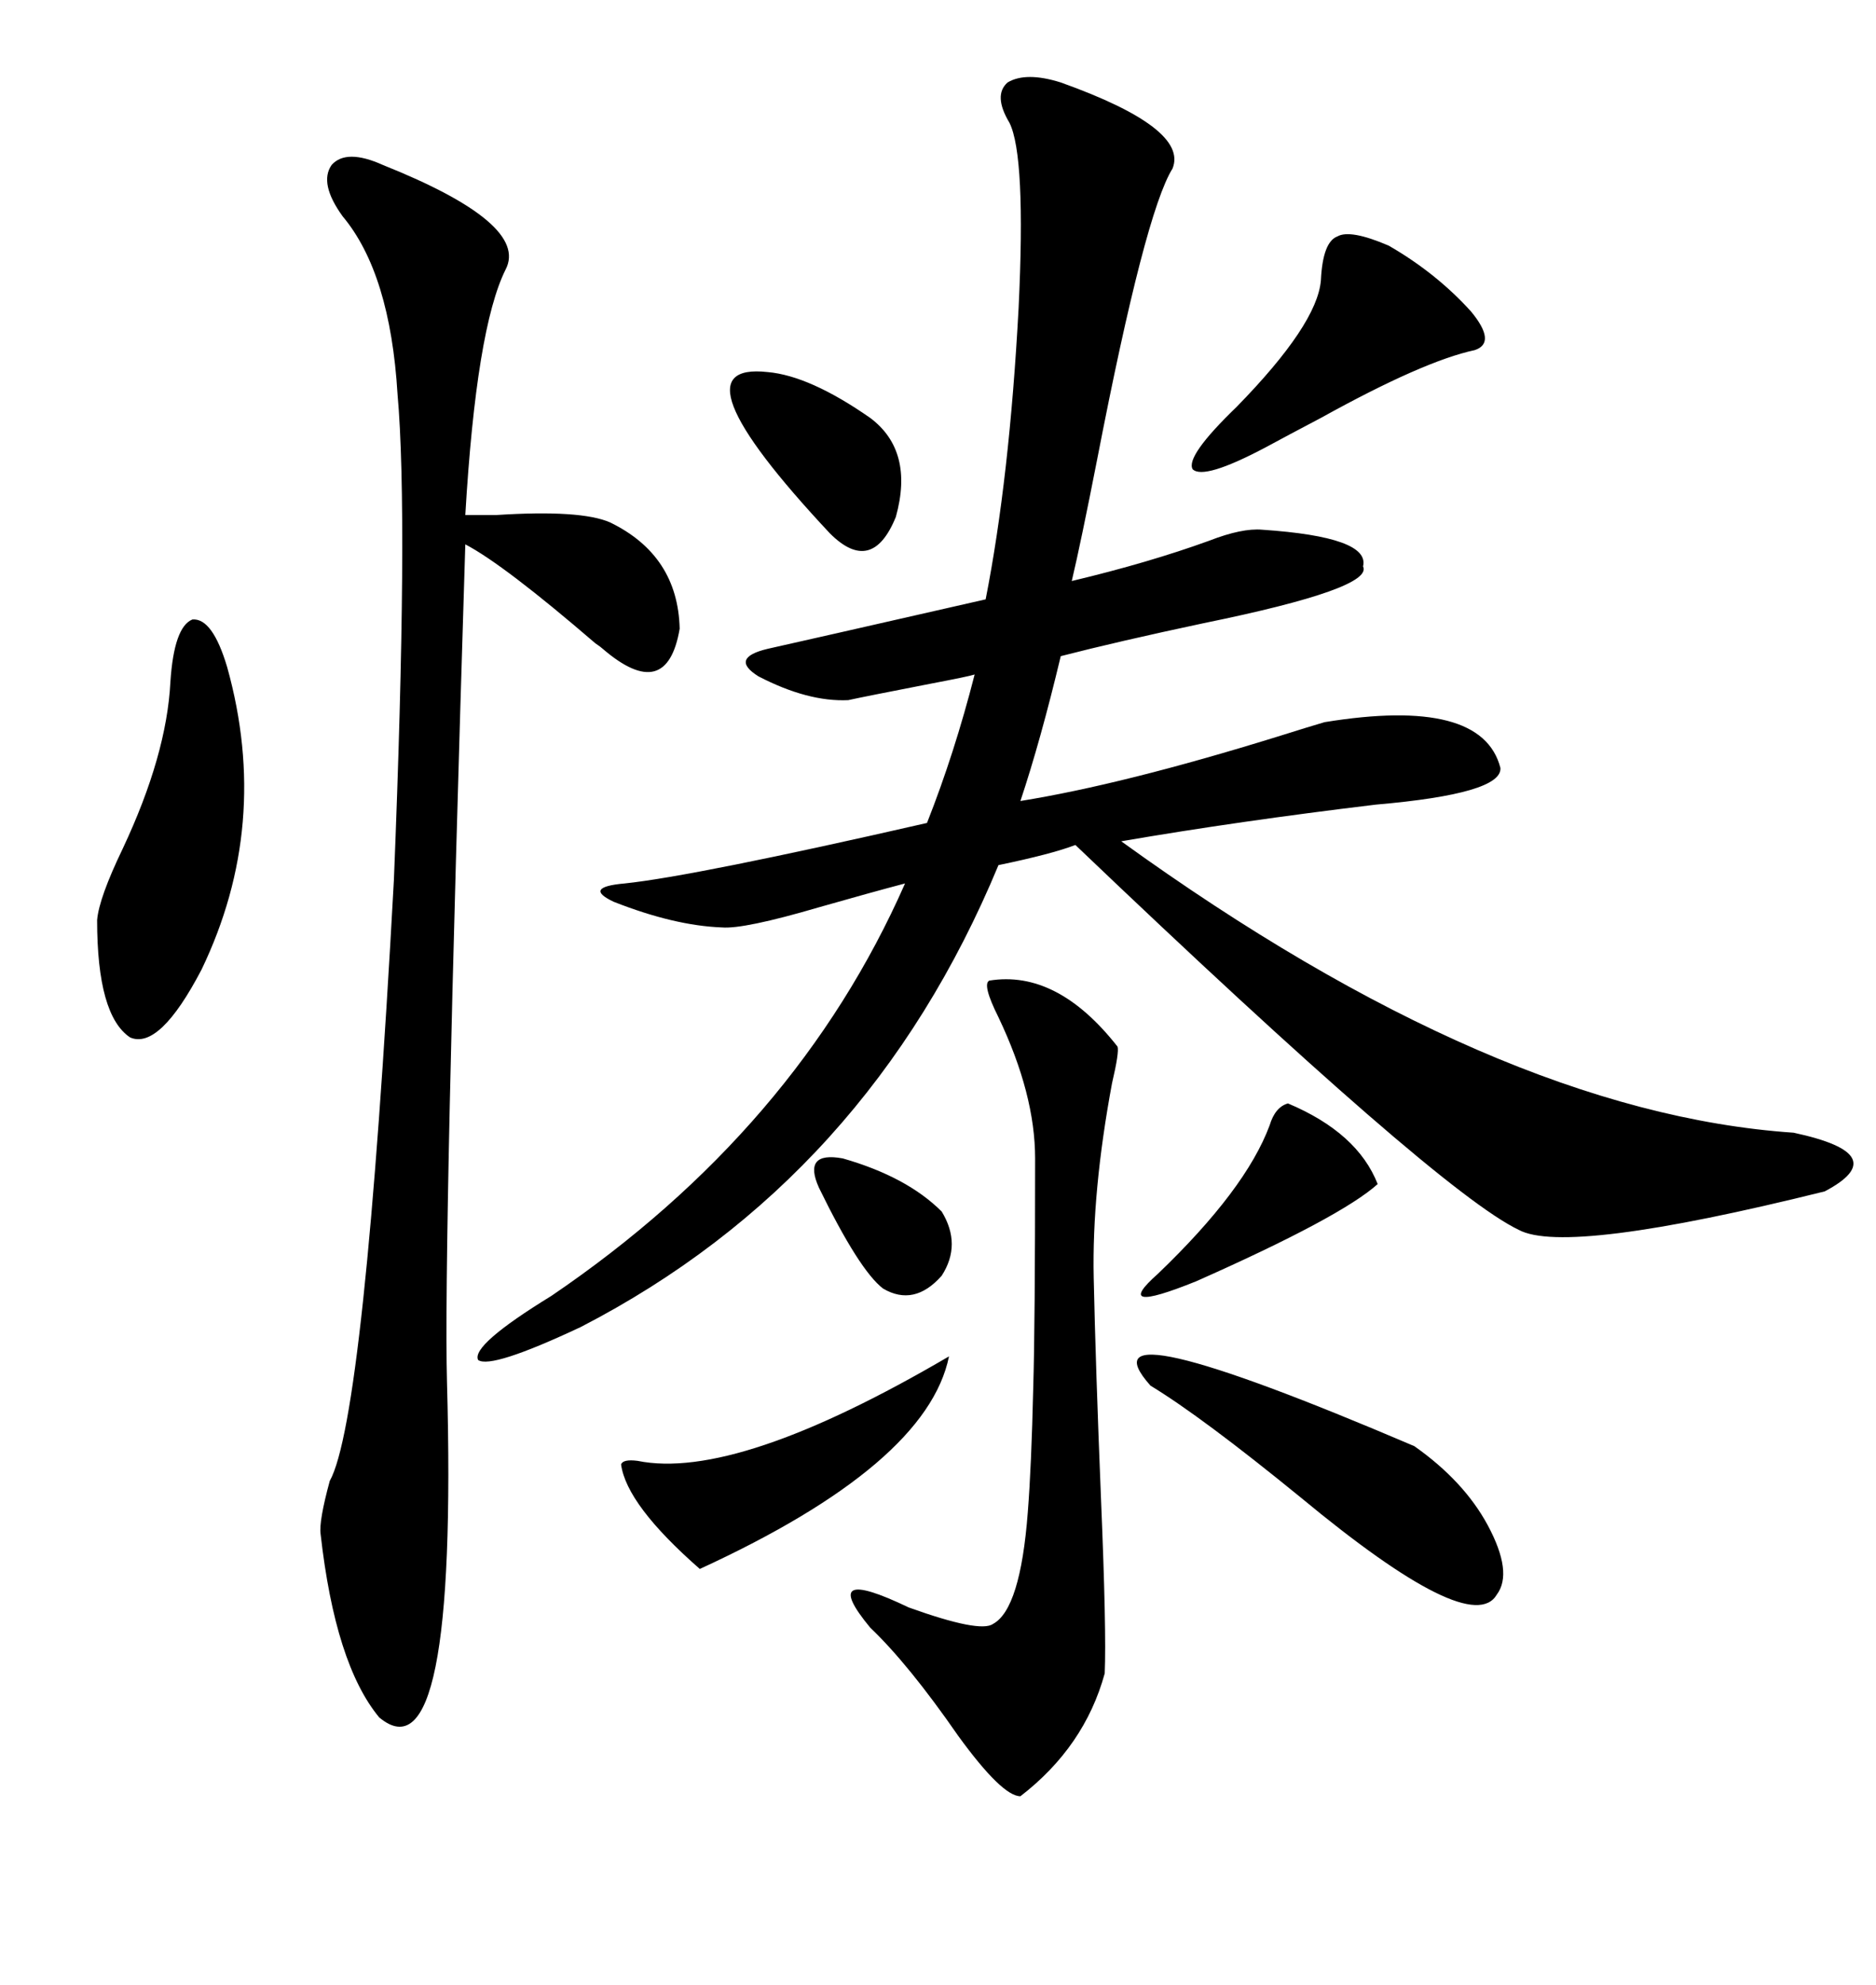 <svg xmlns="http://www.w3.org/2000/svg" xmlns:xlink="http://www.w3.org/1999/xlink" width="300" height="317.285"><path d="M169.63 13.18L169.63 13.18Q190.14 20.51 187.50 26.95L187.50 26.95Q183.11 33.98 175.49 73.24L175.49 73.24Q172.85 86.72 171.39 92.87L171.39 92.87Q183.69 89.94 193.36 86.43L193.36 86.43Q198.63 84.38 201.86 84.67L201.86 84.67Q219.14 85.84 217.97 90.53L217.97 90.53Q219.73 94.04 192.48 99.61L192.48 99.61Q178.71 102.54 169.63 104.88L169.63 104.88Q166.41 118.36 163.18 128.03L163.18 128.03Q179.59 125.39 204.20 117.77L204.20 117.77Q209.77 116.02 211.82 115.43L211.82 115.43Q237.01 111.33 239.94 122.75L239.94 122.75Q240.23 126.86 220.02 128.61L220.02 128.61Q198.05 131.25 179.30 134.47L179.30 134.47Q239.36 177.83 286.82 181.05L286.82 181.05Q295.02 182.81 296.19 185.16L296.19 185.16Q297.36 187.50 291.80 190.43L291.80 190.43Q250.49 200.68 242.87 196.58L242.87 196.58Q229.98 190.43 171.97 135.06L171.97 135.06Q168.16 136.52 159.67 138.28L159.67 138.28Q138.87 188.38 92.87 212.11L92.87 212.11Q78.52 218.85 76.46 217.38L76.46 217.38Q75.29 215.04 88.18 207.13L88.18 207.13Q127.44 180.47 144.73 141.21L144.73 141.21Q139.16 142.68 130.96 145.02L130.96 145.02Q118.95 148.54 115.43 148.24L115.43 148.24Q107.81 147.95 98.14 144.14L98.14 144.14Q93.16 141.80 99.90 141.21L99.90 141.21Q111.04 140.04 148.24 131.54L148.24 131.54Q152.64 120.41 155.86 107.81L155.86 107.81Q154.98 108.11 148.83 109.28L148.83 109.28Q138.28 111.33 135.64 111.91L135.64 111.91Q129.20 112.21 121.29 108.11L121.29 108.11Q116.60 105.18 122.75 103.71L122.75 103.71Q128.03 102.54 157.62 95.80L157.62 95.80Q161.43 76.46 162.89 49.22L162.89 49.22Q164.06 24.90 161.43 19.63L161.43 19.63Q158.79 15.23 161.13 13.18L161.13 13.18Q164.06 11.43 169.63 13.18ZM61.23 26.37L61.23 26.37Q84.67 35.74 80.86 43.07L80.86 43.07Q76.17 52.44 74.41 82.32L74.41 82.32Q75.88 82.32 79.39 82.32L79.39 82.32Q92.87 81.45 97.56 83.50L97.56 83.50Q108.40 88.77 108.69 100.49L108.69 100.49Q106.64 112.50 96.39 103.71L96.39 103.71Q96.09 103.42 95.21 102.83L95.21 102.83Q80.57 90.23 74.41 87.01L74.41 87.01Q70.90 199.51 71.48 220.90L71.48 220.90Q73.24 285.06 60.64 274.51L60.64 274.51Q53.61 266.02 51.27 245.21L51.27 245.21Q50.98 243.16 52.73 236.72L52.73 236.72Q58.30 226.76 62.99 140.63L62.99 140.63Q65.33 82.62 63.57 62.99L63.57 62.99Q62.40 43.65 54.79 34.57L54.79 34.57Q50.98 29.30 53.03 26.37L53.03 26.37Q55.37 23.73 61.23 26.37ZM158.20 156.74L158.20 156.74Q169.04 154.98 178.71 167.29L178.71 167.29Q179.00 168.16 177.83 173.14L177.83 173.14Q174.61 190.43 174.90 204.20L174.90 204.20Q175.20 218.26 176.07 239.65L176.07 239.65Q176.95 260.74 176.66 267.48L176.66 267.48Q173.44 279.20 163.18 287.11L163.18 287.11Q160.25 287.11 153.22 277.44L153.22 277.44Q145.31 266.02 139.16 260.16L139.16 260.16Q130.66 249.90 145.31 256.93L145.31 256.93Q156.74 261.04 158.79 259.57L158.79 259.57Q163.18 257.23 164.36 241.70L164.36 241.70Q164.94 234.38 165.23 221.78L165.23 221.78Q165.53 211.82 165.53 185.16L165.53 185.16Q165.53 174.90 159.67 162.60L159.67 162.60Q157.03 157.32 158.20 156.74ZM27.25 108.98L27.25 108.98Q27.83 100.20 30.76 99.02L30.76 99.02Q33.98 98.73 36.33 106.64L36.33 106.64Q43.36 131.84 32.23 154.98L32.23 154.98Q25.49 167.87 20.80 165.82L20.80 165.82Q15.53 162.30 15.53 147.07L15.53 147.07Q15.82 143.55 19.63 135.64L19.63 135.64Q26.66 120.70 27.25 108.98ZM183.98 221.48L183.98 221.48Q171.97 208.01 226.17 231.15L226.17 231.15Q234.08 236.72 237.89 243.75L237.89 243.75Q241.99 251.37 239.36 254.88L239.36 254.88Q235.25 261.91 208.01 239.36L208.01 239.36Q192.19 226.46 183.98 221.48ZM222.07 39.26L222.07 39.26Q229.69 43.65 235.25 49.80L235.25 49.80Q239.36 54.79 235.84 55.96L235.84 55.96Q227.64 57.71 211.23 66.80L211.23 66.80Q205.66 69.73 202.44 71.48L202.44 71.48Q192.48 76.76 190.72 75L190.72 75Q189.55 72.95 197.75 65.04L197.75 65.04Q210.64 51.86 211.23 44.82L211.23 44.82Q211.52 38.67 213.87 37.79L213.87 37.79Q215.92 36.62 222.07 39.26ZM151.76 216.80L151.76 216.80Q148.24 234.08 111.91 250.78L111.91 250.78Q100.20 240.53 99.32 234.08L99.32 234.08Q99.61 233.20 101.95 233.50L101.95 233.50Q117.77 236.72 151.76 216.80ZM122.75 59.47L122.75 59.47Q129.49 60.06 139.16 66.80L139.16 66.80Q146.19 72.07 143.26 82.62L143.26 82.62Q139.45 91.99 132.71 85.25L132.71 85.25Q106.93 57.71 122.75 59.47ZM205.96 176.37L205.96 176.37Q217.09 181.05 220.31 189.26L220.31 189.26Q214.45 194.53 191.31 204.79L191.31 204.79Q177.54 210.35 185.16 203.61L185.16 203.61Q199.22 190.14 203.03 179.88L203.03 179.88Q203.91 176.95 205.96 176.37ZM130.96 189.84L130.96 189.84Q128.32 183.98 134.77 185.16L134.77 185.16Q145.02 188.09 150.59 193.65L150.59 193.65Q153.81 198.93 150.59 203.91L150.59 203.91Q146.19 208.89 141.21 205.96L141.21 205.96Q137.40 203.03 130.96 189.84Z"/></svg>
